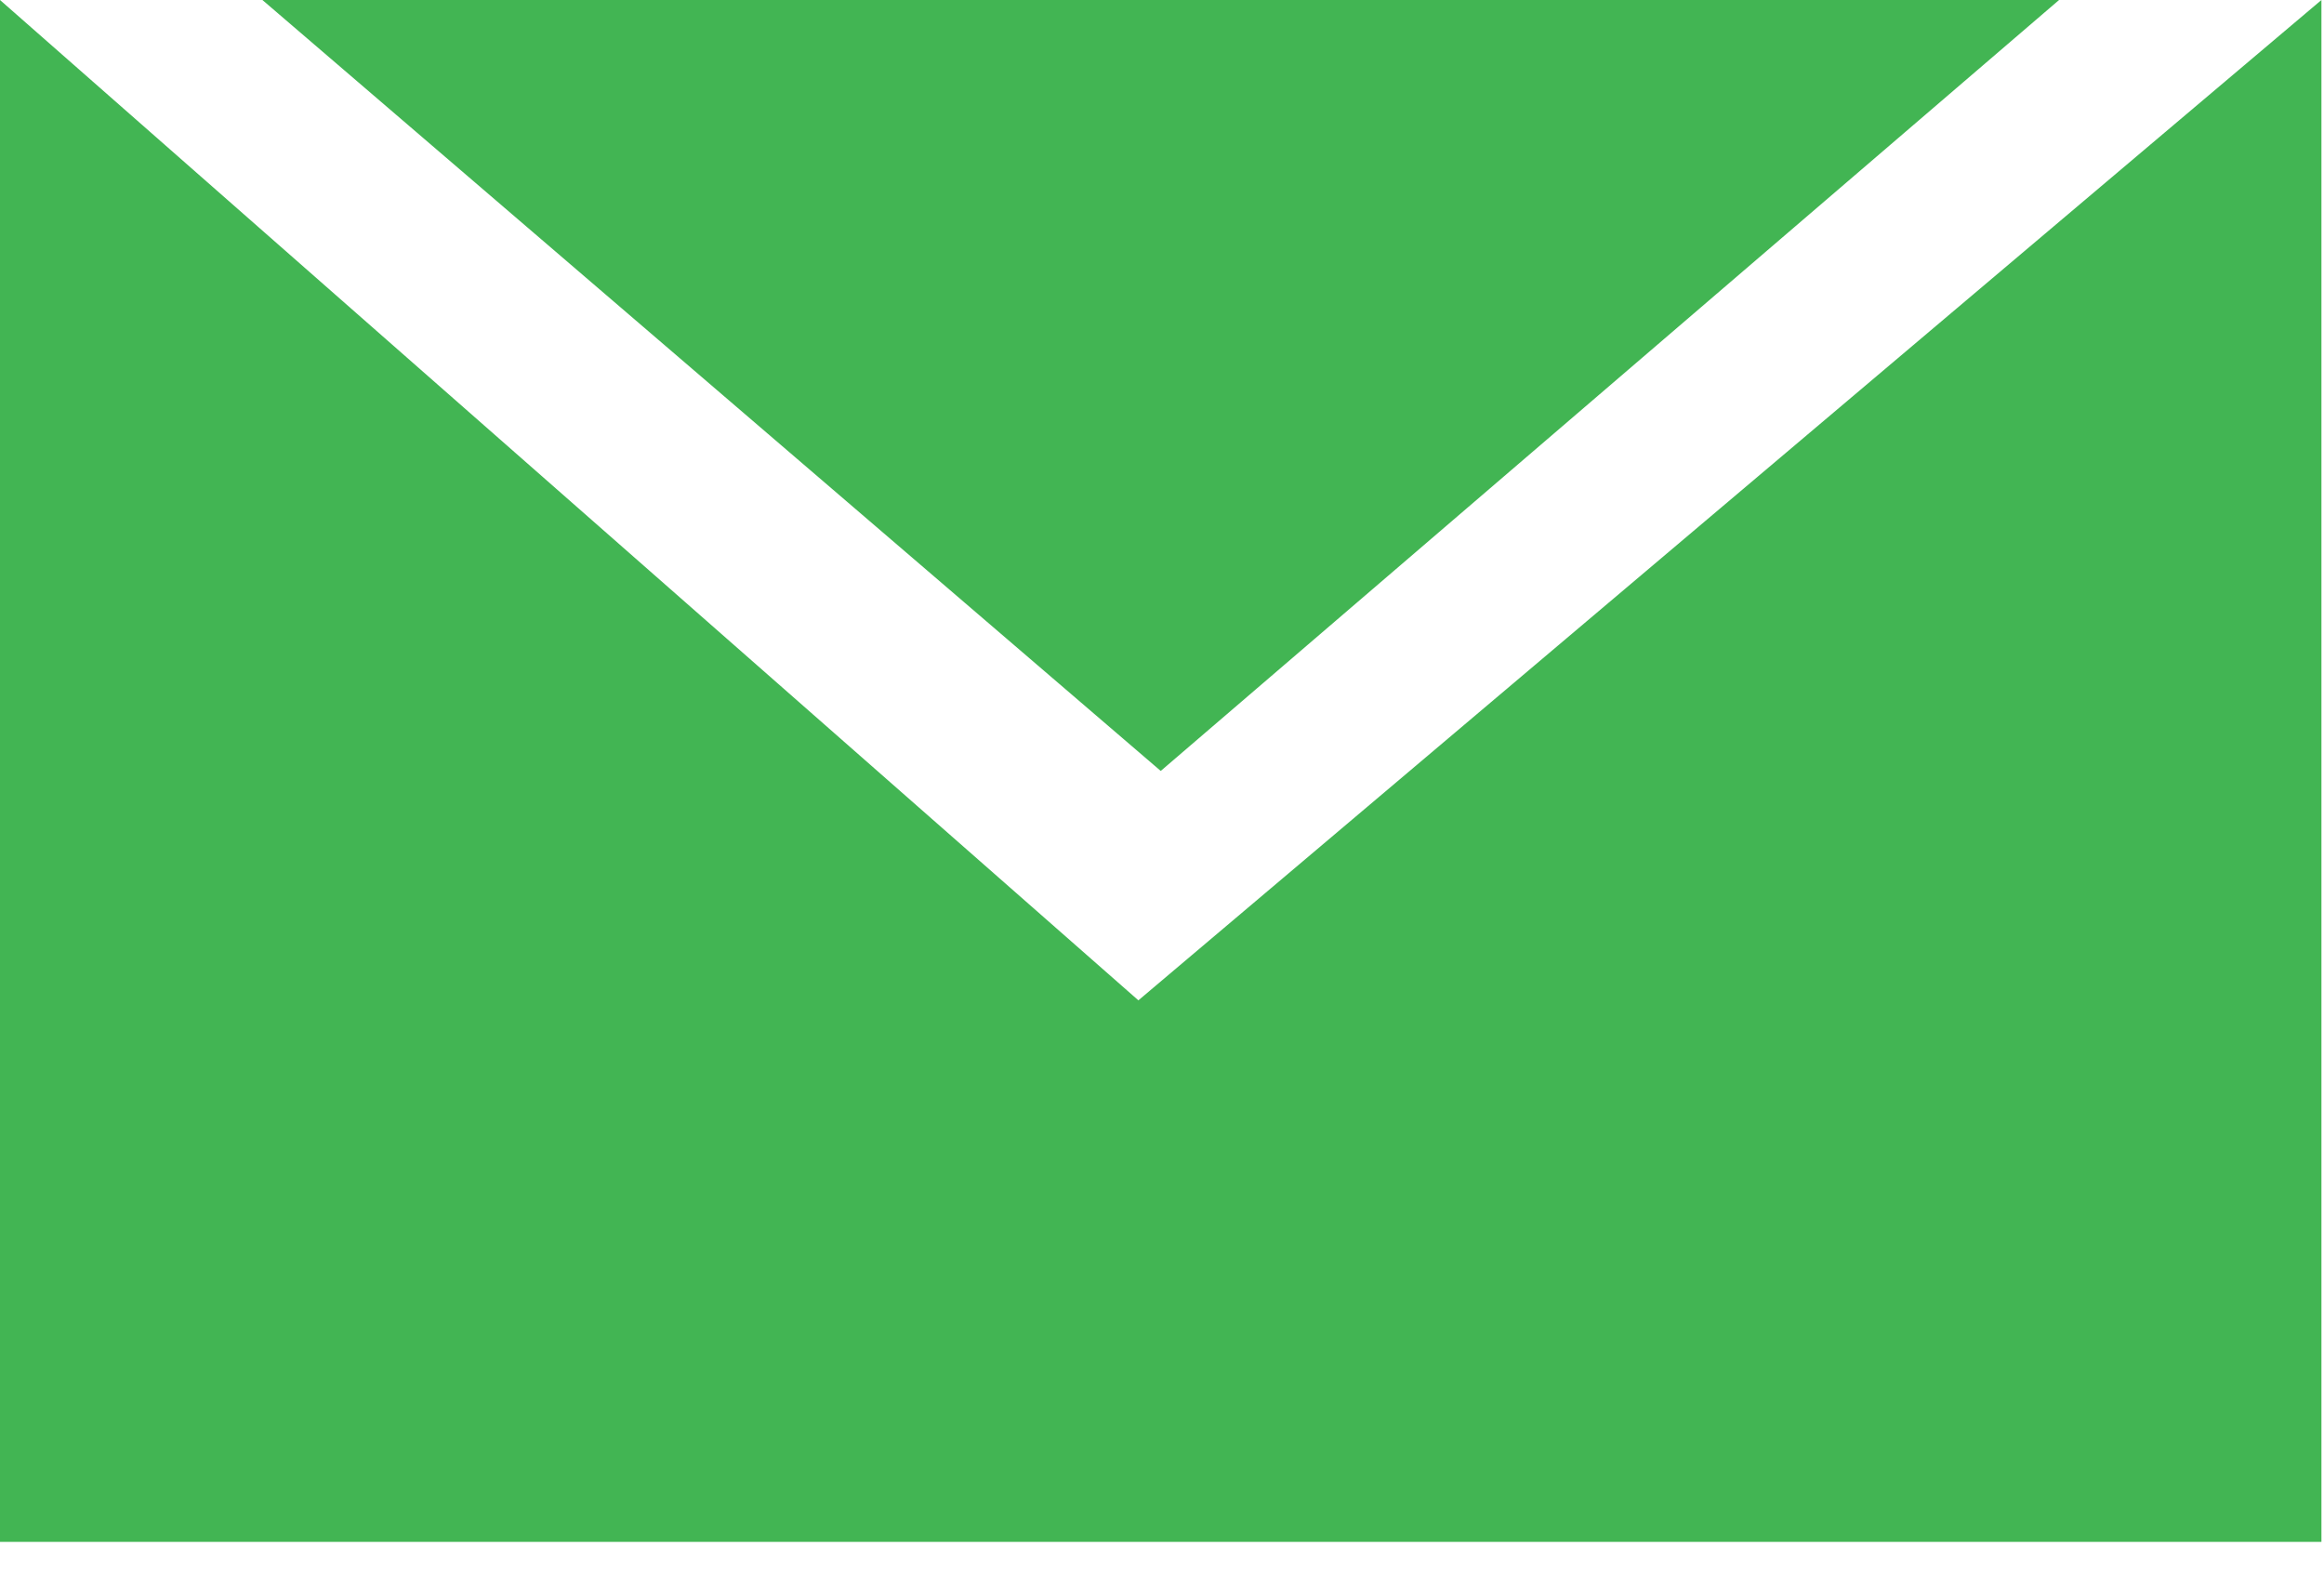 <?xml version="1.0" encoding="UTF-8" standalone="no"?><!DOCTYPE svg PUBLIC "-//W3C//DTD SVG 1.1//EN" "http://www.w3.org/Graphics/SVG/1.1/DTD/svg11.dtd"><svg width="100%" height="100%" viewBox="0 0 68 46" version="1.1" xmlns="http://www.w3.org/2000/svg" xmlns:xlink="http://www.w3.org/1999/xlink" xml:space="preserve" xmlns:serif="http://www.serif.com/" style="fill-rule:evenodd;clip-rule:evenodd;stroke-linejoin:round;stroke-miterlimit:2;"><path d="M67.925,0l-34.616,29.269l-33.309,-29.269l0,45.114l67.925,0l0,-45.114Z" style="fill:#42b553;"/><path d="M7.678,0l26.285,22.557l26.285,-22.557l-52.57,0Z" style="fill:#42b553;"/></svg>